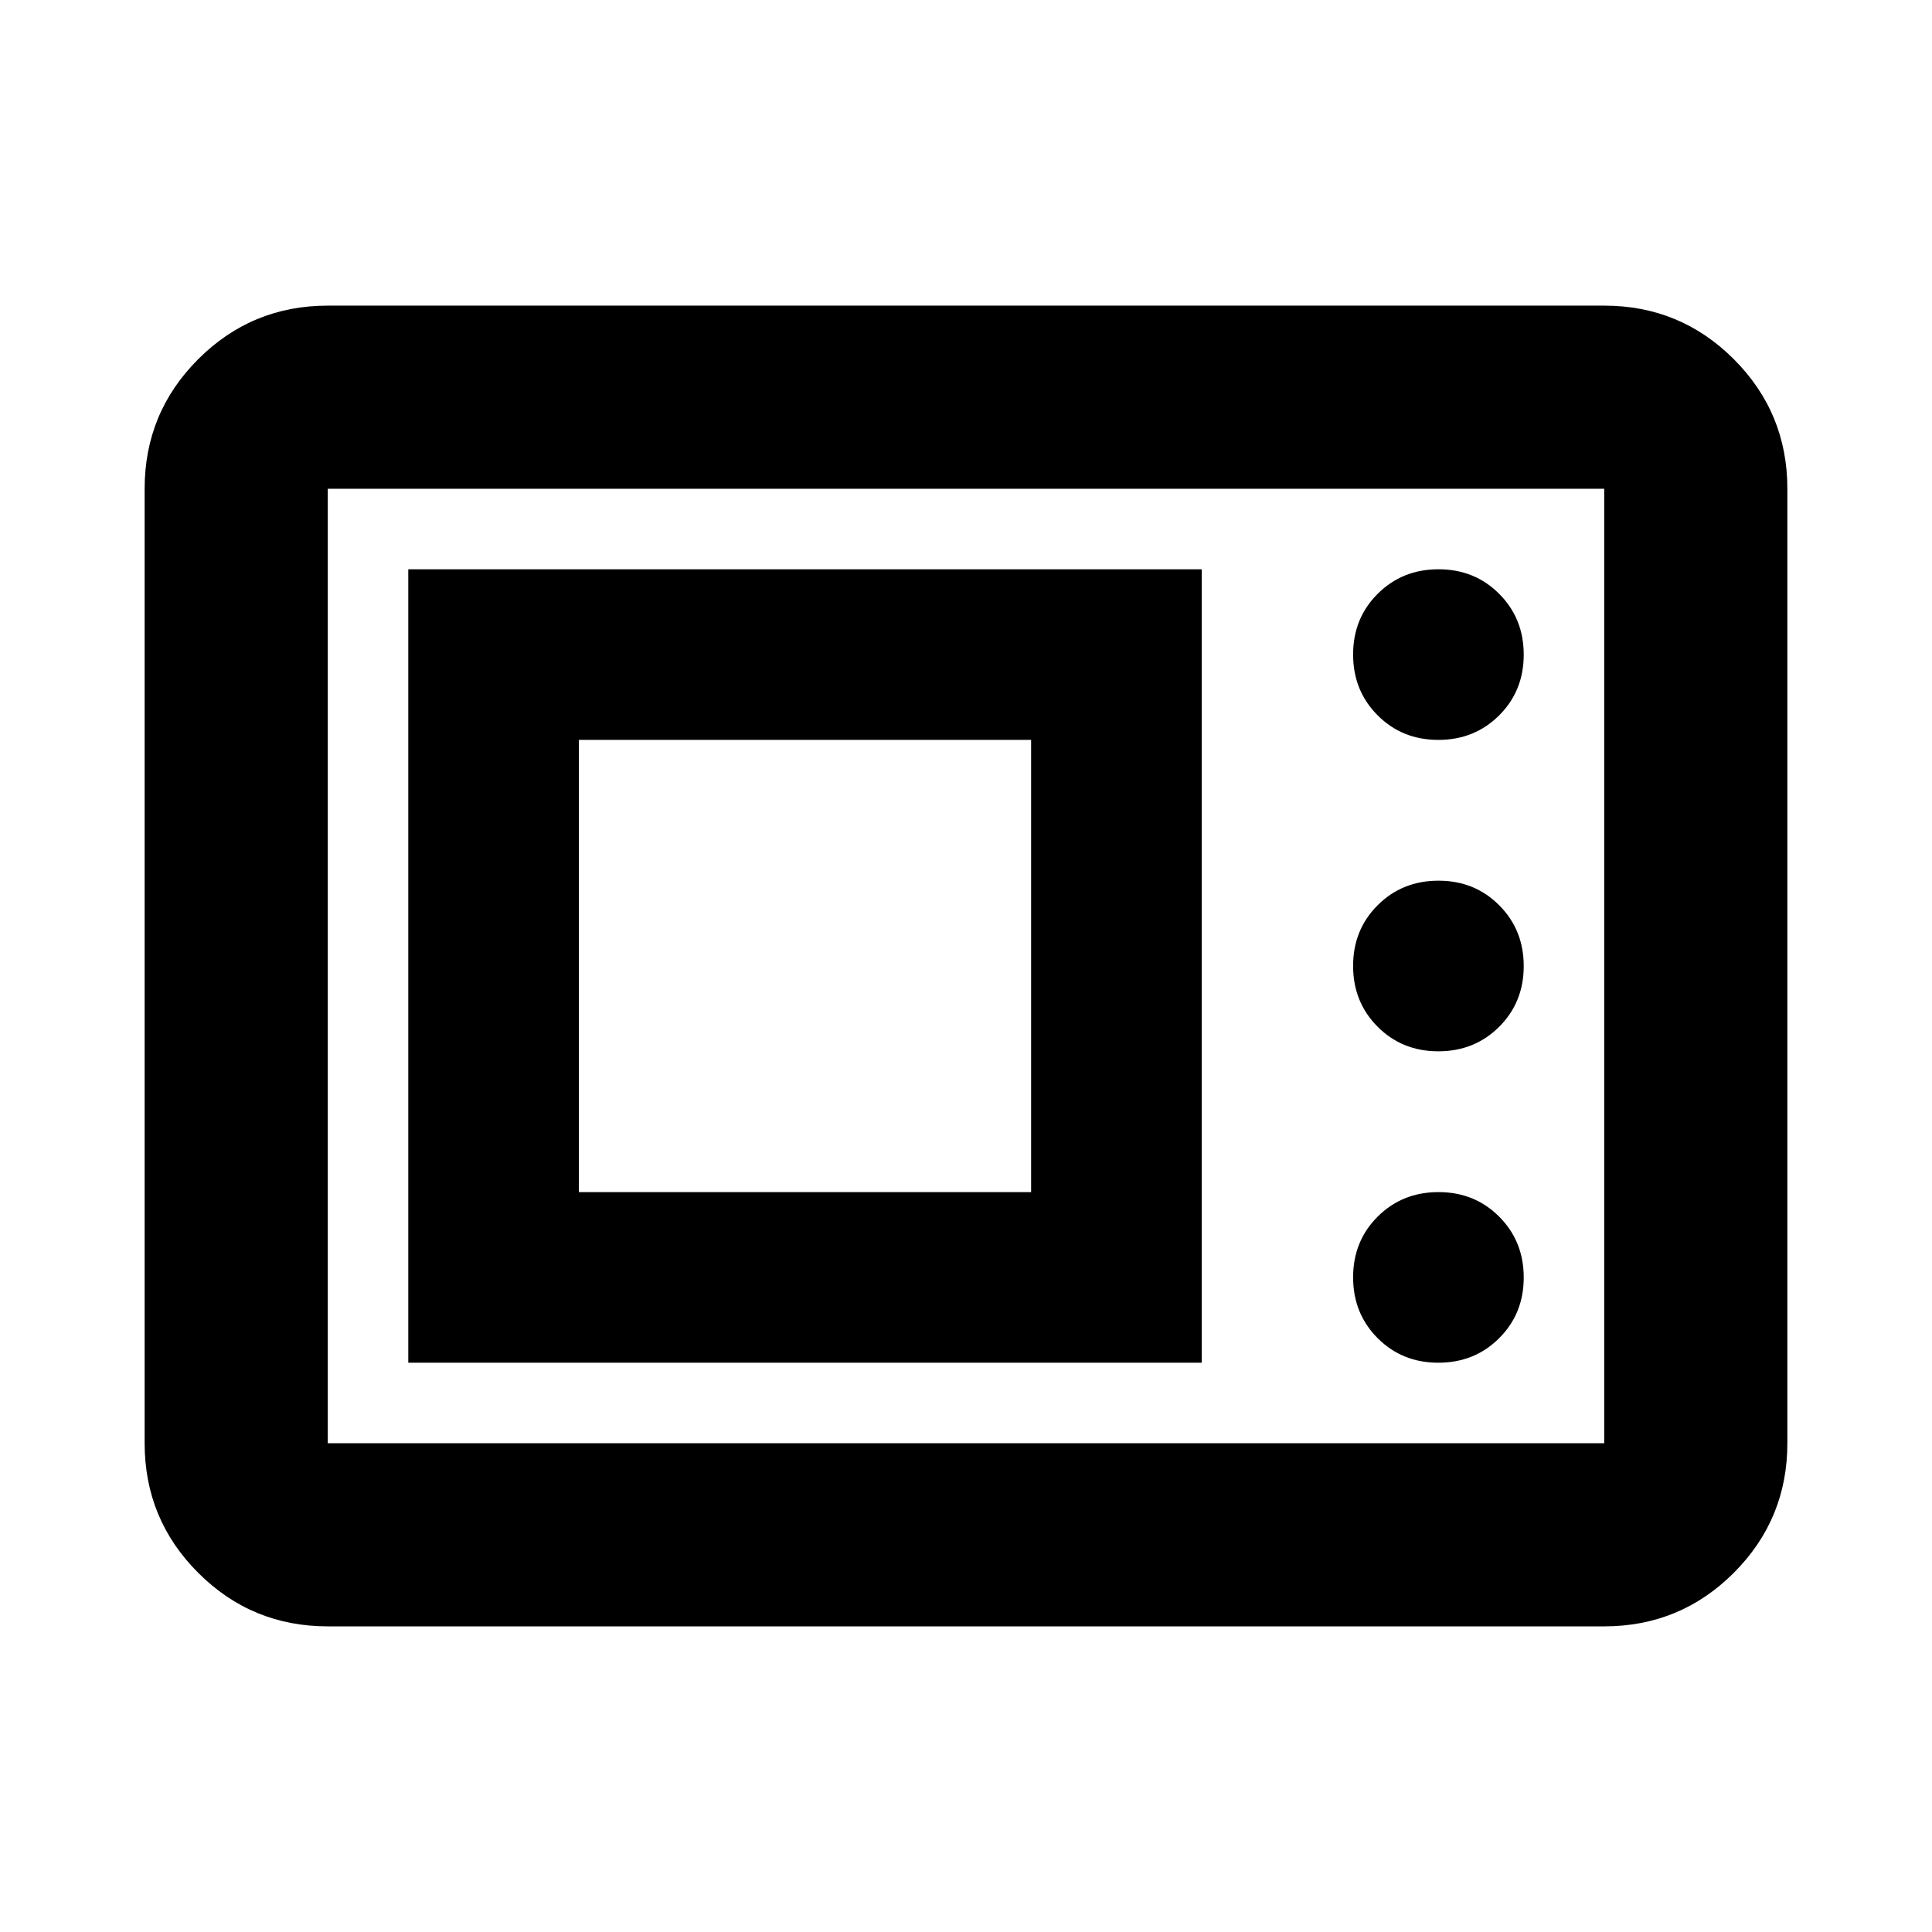 <svg xmlns="http://www.w3.org/2000/svg" height="24px" viewBox="0 -960 960 960" width="24px" fill="#000000"><path d="M162.87-151.87q-37.78 0-64.39-26.61t-26.61-64.39v-474.26q0-37.78 26.61-64.39t64.39-26.61h634.26q37.78 0 64.39 26.61t26.61 64.39v474.26q0 37.78-26.61 64.39t-64.39 26.61H162.87Zm0-91h634.26v-474.26H162.87v474.26Zm40-40h394.26v-394.26H202.87v394.26Zm511.83 0q18 0 30.21-12.18 12.22-12.17 12.22-30.17t-12.18-30.21q-12.17-12.22-30.17-12.22t-30.21 12.17q-12.22 12.18-12.22 30.18t12.17 30.21q12.18 12.22 30.18 12.22Zm-427.05-84.78v-224.7h224.7v224.7h-224.7Zm427.05-69.96q18 0 30.21-12.17 12.22-12.18 12.22-30.18t-12.18-30.21q-12.17-12.22-30.17-12.22t-30.21 12.17q-12.22 12.18-12.22 30.18t12.17 30.21q12.18 12.22 30.18 12.22Zm0-154.74q18 0 30.21-12.17 12.22-12.18 12.22-30.18t-12.18-30.21q-12.17-12.22-30.17-12.22t-30.21 12.18q-12.22 12.17-12.22 30.17t12.17 30.21q12.18 12.22 30.18 12.22ZM162.87-242.87v-474.26 474.26Z"/></svg>